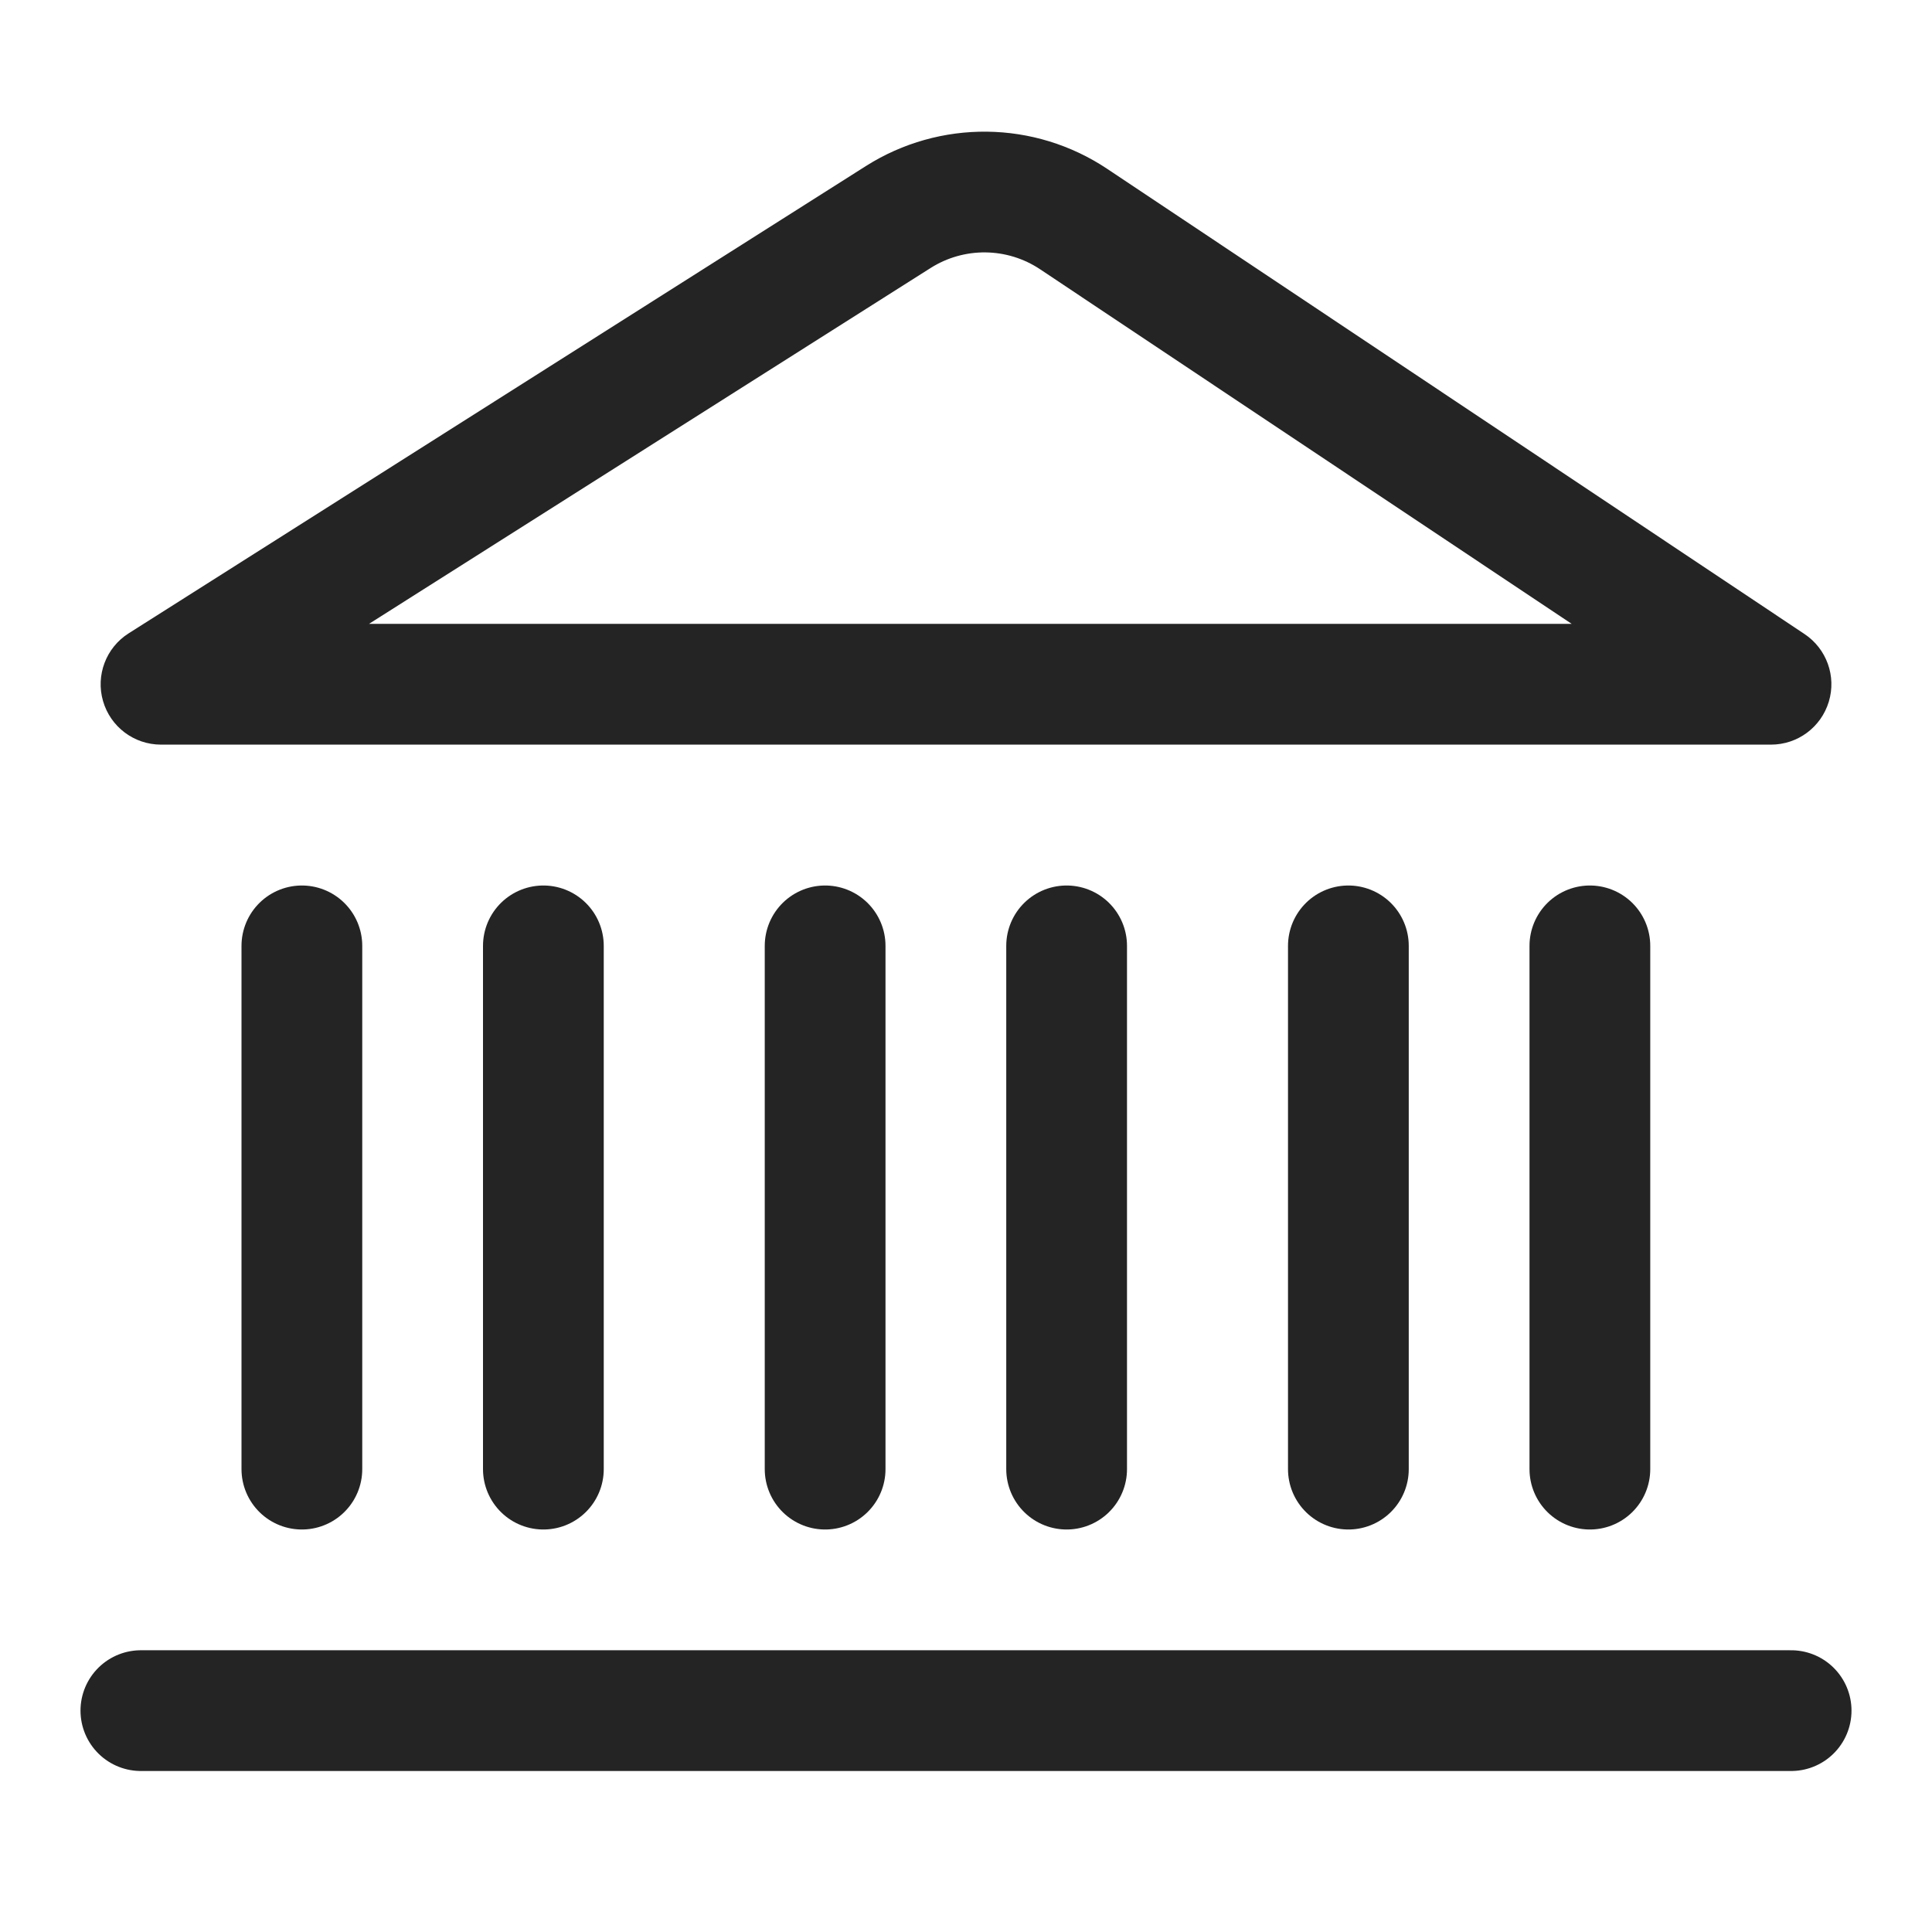 <svg width="24" height="24" viewBox="0 0 24 24" fill="none" xmlns="http://www.w3.org/2000/svg">
<line x1="1.75" y1="21.25" x2="22.25" y2="21.25" stroke="#242424" stroke-width="1.5" stroke-linecap="round" stroke-linejoin="round"/>
<line x1="3.75" y1="11.75" x2="3.75" y2="18.25" stroke="#242424" stroke-width="1.5" stroke-linecap="round" stroke-linejoin="round"/>
<line x1="6.75" y1="11.75" x2="6.75" y2="18.25" stroke="#242424" stroke-width="1.5" stroke-linecap="round" stroke-linejoin="round"/>
<line x1="10.25" y1="11.75" x2="10.25" y2="18.25" stroke="#242424" stroke-width="1.5" stroke-linecap="round" stroke-linejoin="round"/>
<line x1="13.25" y1="11.75" x2="13.25" y2="18.25" stroke="#242424" stroke-width="1.5" stroke-linecap="round" stroke-linejoin="round"/>
<line x1="16.75" y1="11.75" x2="16.75" y2="18.25" stroke="#242424" stroke-width="1.5" stroke-linecap="round" stroke-linejoin="round"/>
<line x1="19.75" y1="11.75" x2="19.75" y2="18.25" stroke="#242424" stroke-width="1.5" stroke-linecap="round" stroke-linejoin="round"/>
<path d="M2 8.5L1.599 7.867C1.317 8.045 1.187 8.389 1.28 8.709C1.373 9.03 1.666 9.25 2 9.25L2 8.5ZM22 8.5V9.25C22.331 9.25 22.622 9.034 22.718 8.717C22.814 8.401 22.691 8.059 22.416 7.876L22 8.5ZM13.338 2.722L12.922 3.346L13.338 2.722ZM2 9.25H22V7.75H2V9.25ZM22.416 7.876L13.755 2.098L12.922 3.346L21.584 9.124L22.416 7.876ZM10.756 2.063L1.599 7.867L2.401 9.133L11.559 3.33L10.756 2.063ZM13.755 2.098C12.85 1.494 11.675 1.481 10.756 2.063L11.559 3.33C11.977 3.065 12.511 3.071 12.922 3.346L13.755 2.098Z" fill="#242424"/>
</svg>
